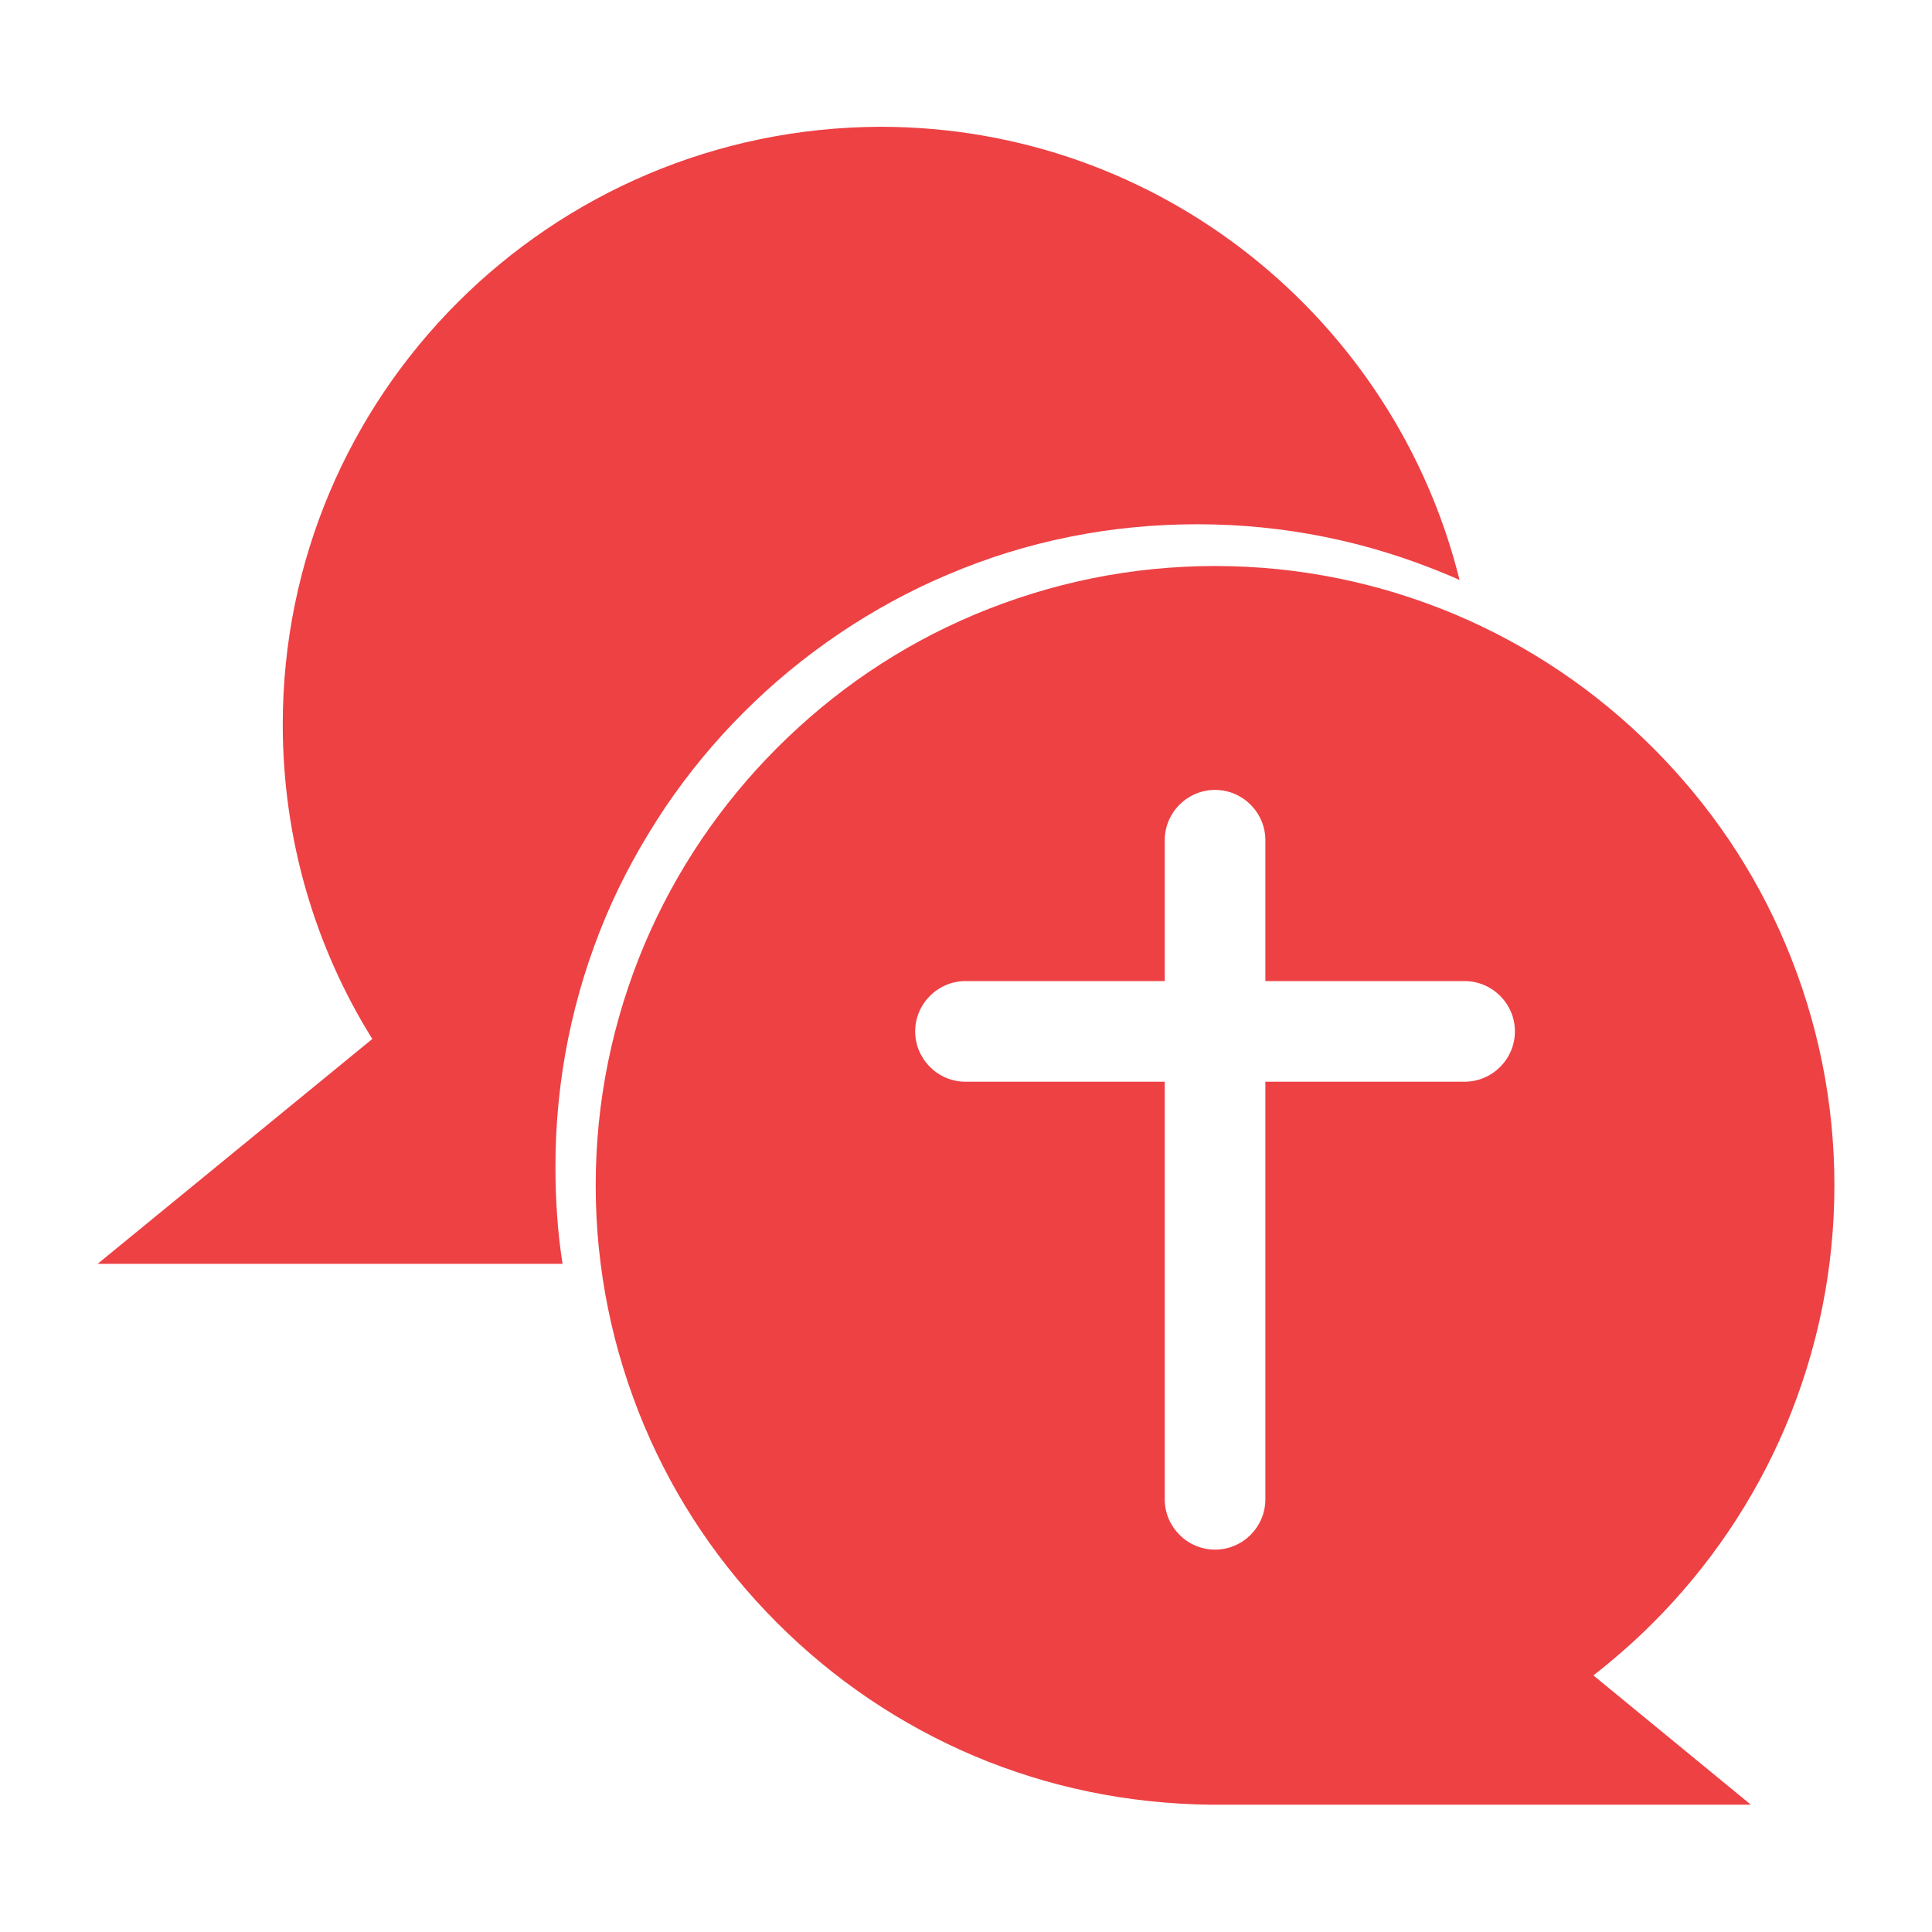 <?xml version="1.0" encoding="utf-8"?>
<!-- Generator: Adobe Illustrator 24.0.1, SVG Export Plug-In . SVG Version: 6.00 Build 0)  -->
<svg version="1.1" id="Layer_1" xmlns="http://www.w3.org/2000/svg" xmlns:xlink="http://www.w3.org/1999/xlink" x="0px" y="0px"
	 viewBox="0 0 384 384" style="enable-background:new 0 0 384 384;" xml:space="preserve">
<style type="text/css">
	.st0{fill:#ED4144;}
</style>
<title>icon-63</title>
<g>
	<g>
		<path class="st0" d="M111.8,251.1c-1-6.3-1.4-12.8-1.4-19.3c0-17.2,3.4-33.9,10-49.6c3.2-7.6,7.2-14.8,11.8-21.7
			c4.6-6.8,9.8-13.1,15.6-18.9c5.8-5.8,12.1-11,18.9-15.6c6.8-4.6,14.1-8.6,21.7-11.8c15.7-6.7,32.4-10,49.6-10s33.9,3.4,49.6,10
			c0.8,0.3,1.7,0.7,2.5,1.1c-12.8-51.7-59.5-90.1-115.1-90.1C109.3,25.4,56.2,78.5,56.2,144c0,22.9,6.5,44.4,17.8,62.5l-54.6,44.7
			H111.8z"/>
	</g>
	<path class="st0" d="M354.9,283.5c6.4-15.2,9.7-31.3,9.7-47.9s-3.3-32.7-9.7-47.9c-6.2-14.7-15.1-27.8-26.4-39.1
		c-11.3-11.3-24.5-20.2-39.1-26.4c-15.2-6.4-31.3-9.7-47.9-9.7s-32.7,3.3-47.9,9.7c-14.7,6.2-27.8,15.1-39.1,26.4
		c-11.3,11.3-20.2,24.5-26.4,39.1c-6.4,15.2-9.7,31.3-9.7,47.9s3.3,32.7,9.7,47.9c6.2,14.7,15.1,27.8,26.4,39.1
		c11.3,11.3,24.5,20.2,39.1,26.4c14.9,6.3,30.7,9.5,47,9.7v0h14H348L316.7,333c4.1-3.2,8.1-6.7,11.8-10.4
		C339.8,311.3,348.7,298.1,354.9,283.5z M231.5,298v-83h-39.6c-5.5,0-10-4.5-10-10s4.5-10,10-10h39.6v-28c0-5.5,4.5-10,10-10
		c5.5,0,10,4.5,10,10v28h39.6c5.5,0,10,4.5,10,10s-4.5,10-10,10h-39.6v83c0,5.5-4.5,10-10,10C236,308,231.5,303.5,231.5,298z"/>
</g>
</svg>
